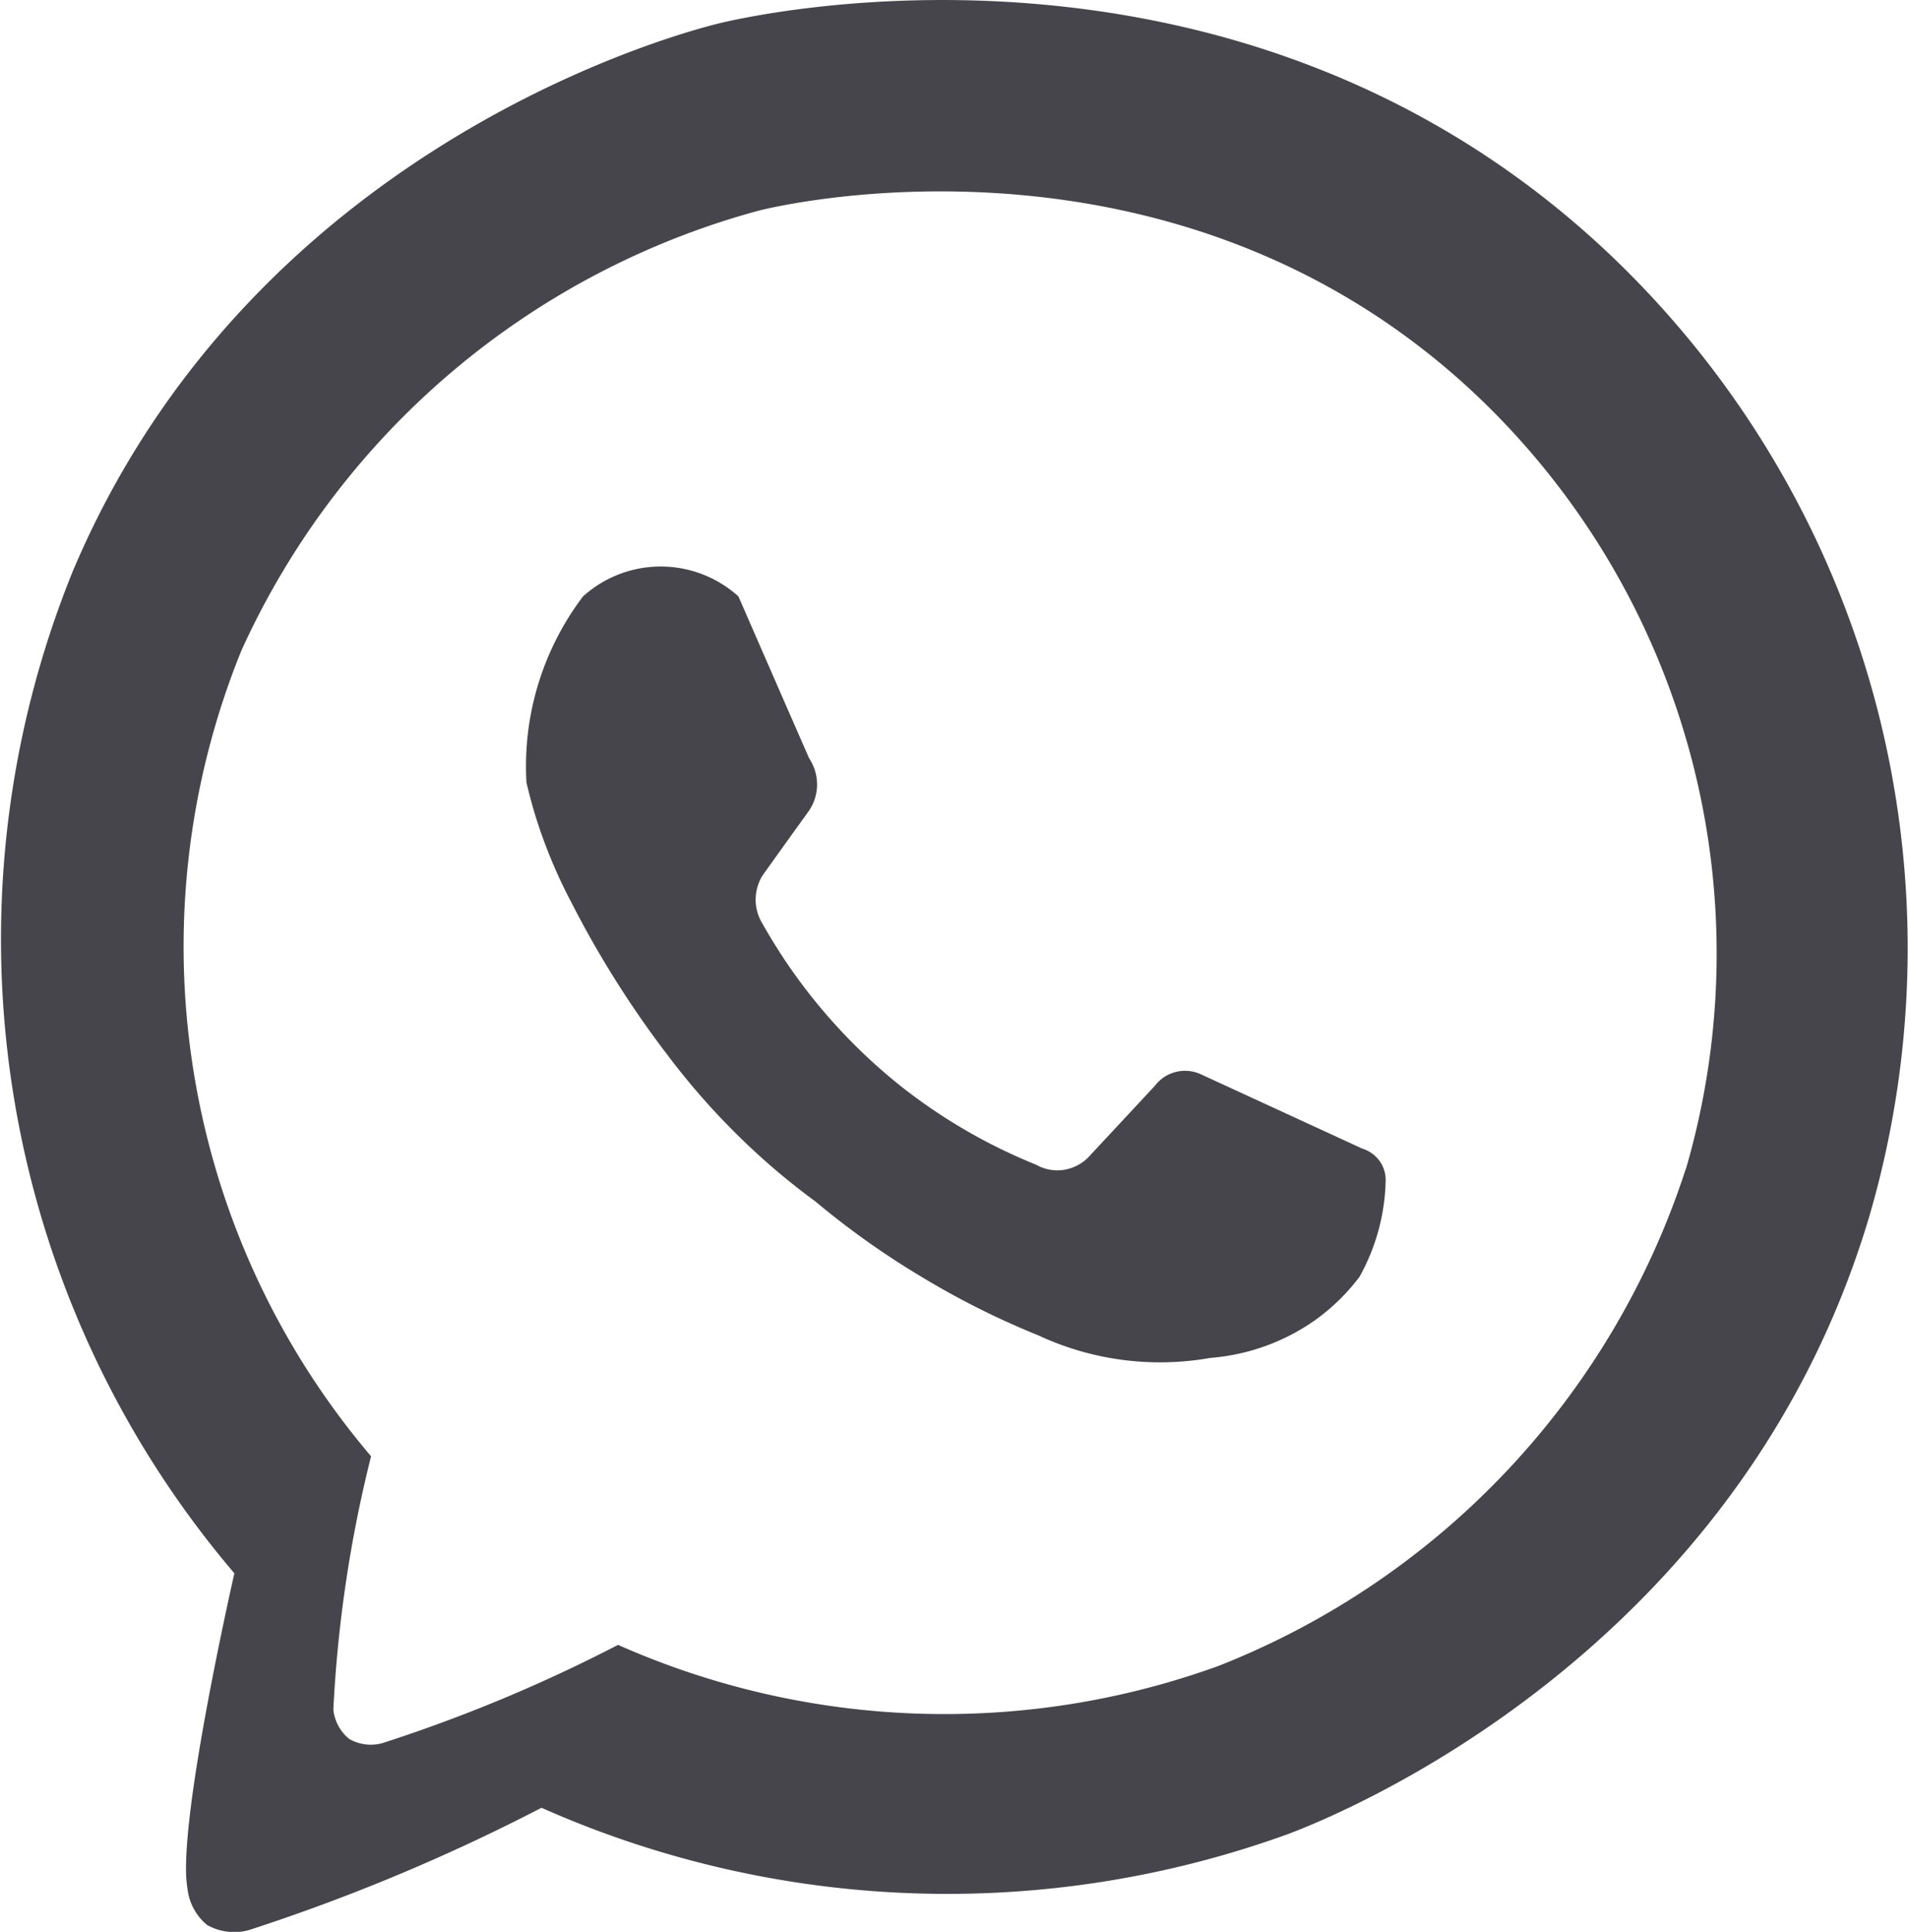 <svg id="Componente_29_1" data-name="Componente 29 – 1" xmlns="http://www.w3.org/2000/svg" xmlns:xlink="http://www.w3.org/1999/xlink" width="33.037" height="33.444" viewBox="0 0 33.037 33.444">
  <defs>
    <clipPath id="clip-path">
      <rect id="Rectángulo_4434" data-name="Rectángulo 4434" width="33.037" height="33.444" fill="#45454b"/>
    </clipPath>
  </defs>
  <g id="Grupo_712" data-name="Grupo 712" clip-path="url(#clip-path)">
    <path id="Trazado_176168" data-name="Trazado 176168" d="M27.9,4.43C21.434-1.721,12.92.284,12.4.417,11.6.62,4.342,2.6,1.263,9.883A16.935,16.935,0,0,0,4.058,27.237c-.056.252-1,4.416-.812,5.456a.954.954,0,0,0,.338.631.954.954,0,0,0,.721.091,33.387,33.387,0,0,0,5.071-2.119,17.313,17.313,0,0,0,12.938.451c.814-.308,7.786-3.078,10.051-10.683A16.559,16.559,0,0,0,27.9,4.43m1.285,15.819a13.831,13.831,0,0,1-8.083,8.59,13.926,13.926,0,0,1-10.4-.363,26.668,26.668,0,0,1-4.078,1.7.752.752,0,0,1-.58-.073.758.758,0,0,1-.272-.506,22.523,22.523,0,0,1,.653-4.386A13.62,13.62,0,0,1,4.181,11.259a13.8,13.8,0,0,1,8.951-7.611C13.552,3.541,20.4,1.93,25.6,6.876a13.314,13.314,0,0,1,3.588,13.373" transform="translate(0 0)" fill="#45454b"/>
    <path id="Trazado_176169" data-name="Trazado 176169" d="M4.529,8.611a4.868,4.868,0,0,1,.979-3.225,2.008,2.008,0,0,1,2.691,0q.61,1.4,1.223,2.8a.828.828,0,0,1,.135.534.815.815,0,0,1-.153.4c-.264.365-.526.731-.79,1.1a.813.813,0,0,0-.117.435.794.794,0,0,0,.109.381c.1.177.242.417.425.689a9.693,9.693,0,0,0,1.93,2.1,9.542,9.542,0,0,0,2.393,1.4.743.743,0,0,0,.461.091.766.766,0,0,0,.49-.272q.553-.592,1.106-1.187a.654.654,0,0,1,.814-.189q1.387.638,2.774,1.277a.581.581,0,0,1,.316.236.57.57,0,0,1,.091.308,3.576,3.576,0,0,1-.453,1.676,3.555,3.555,0,0,1-.77.751,3.644,3.644,0,0,1-1.813.653,4.986,4.986,0,0,1-2.98-.391,14.133,14.133,0,0,1-2-1A14.278,14.278,0,0,1,9.531,15.86a12.019,12.019,0,0,1-1.386-1.187,12.42,12.42,0,0,1-1.189-1.368c-.29-.379-.59-.806-.886-1.277s-.54-.907-.753-1.324a8.741,8.741,0,0,1-.57-1.324c-.091-.27-.161-.528-.218-.77" transform="translate(4.587 4.939)" fill="#45454b"/>
  </g>
</svg>
